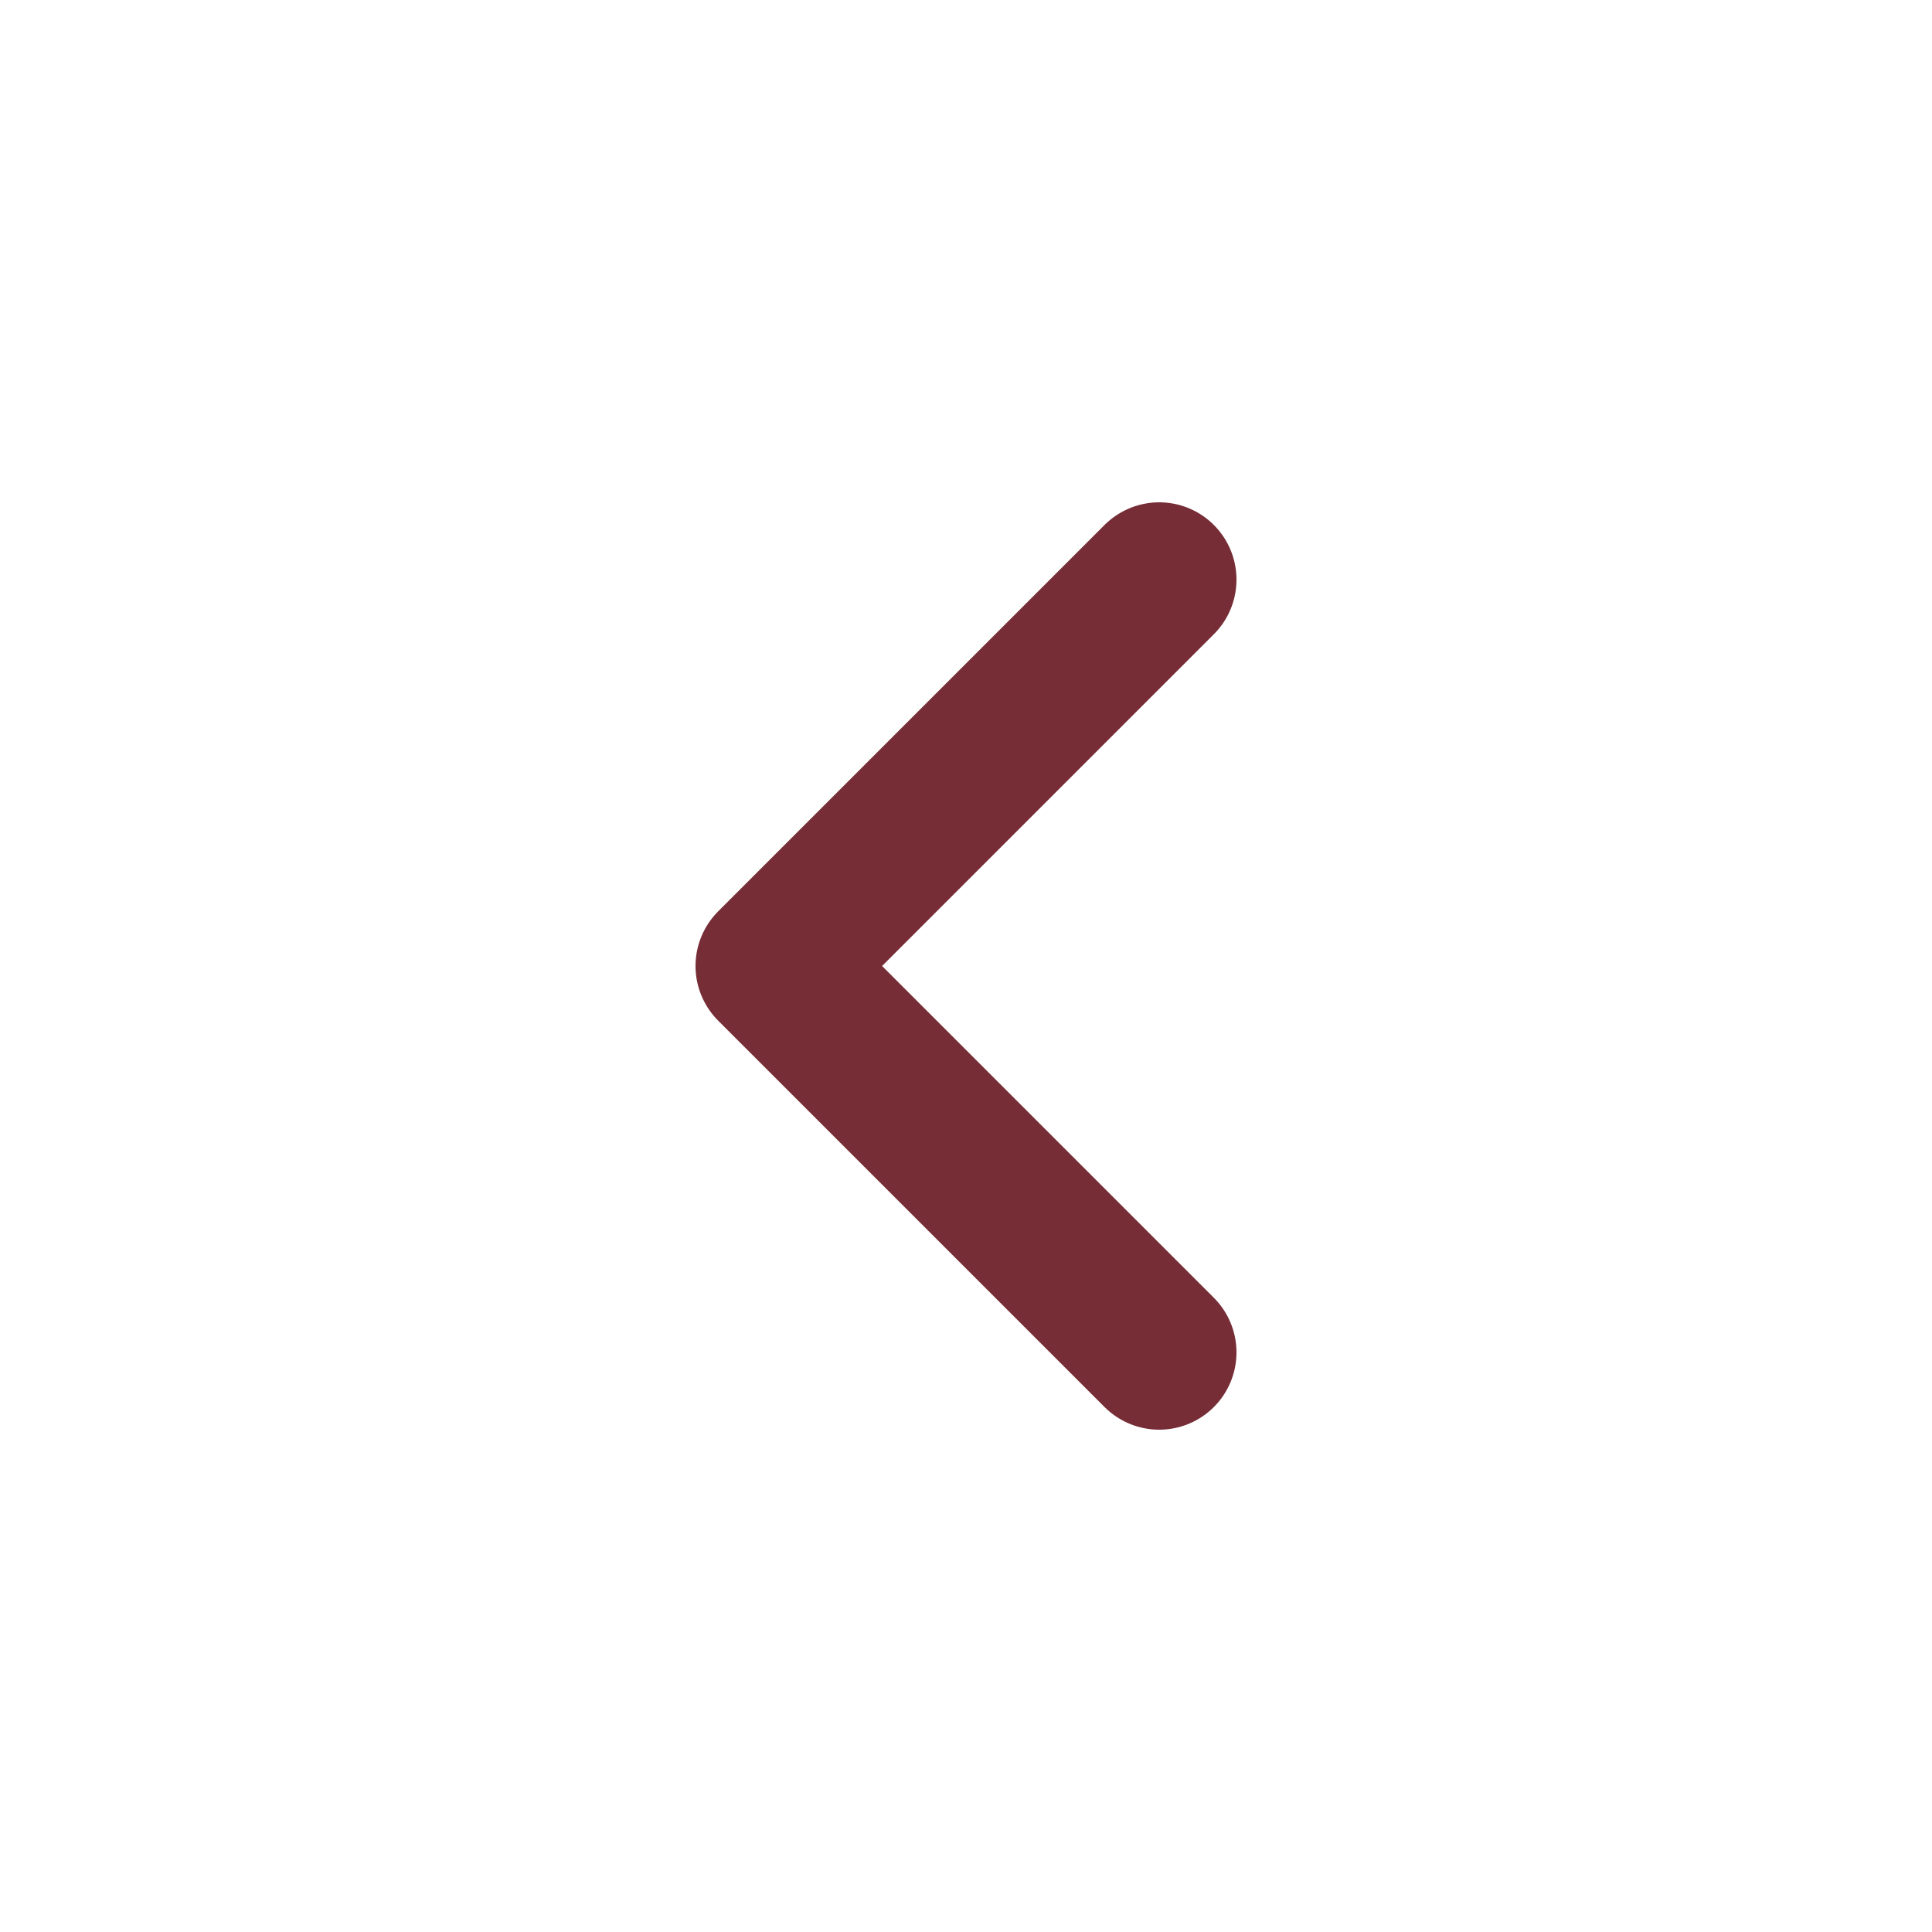 <?xml version="1.0" encoding="UTF-8"?> <svg xmlns="http://www.w3.org/2000/svg" width="25" height="25" viewBox="0 0 25 25" fill="none"> <path d="M15 17.5L10 12.5L15 7.5" stroke="#762D36" stroke-width="2" stroke-linecap="round" stroke-linejoin="round"></path> </svg> 